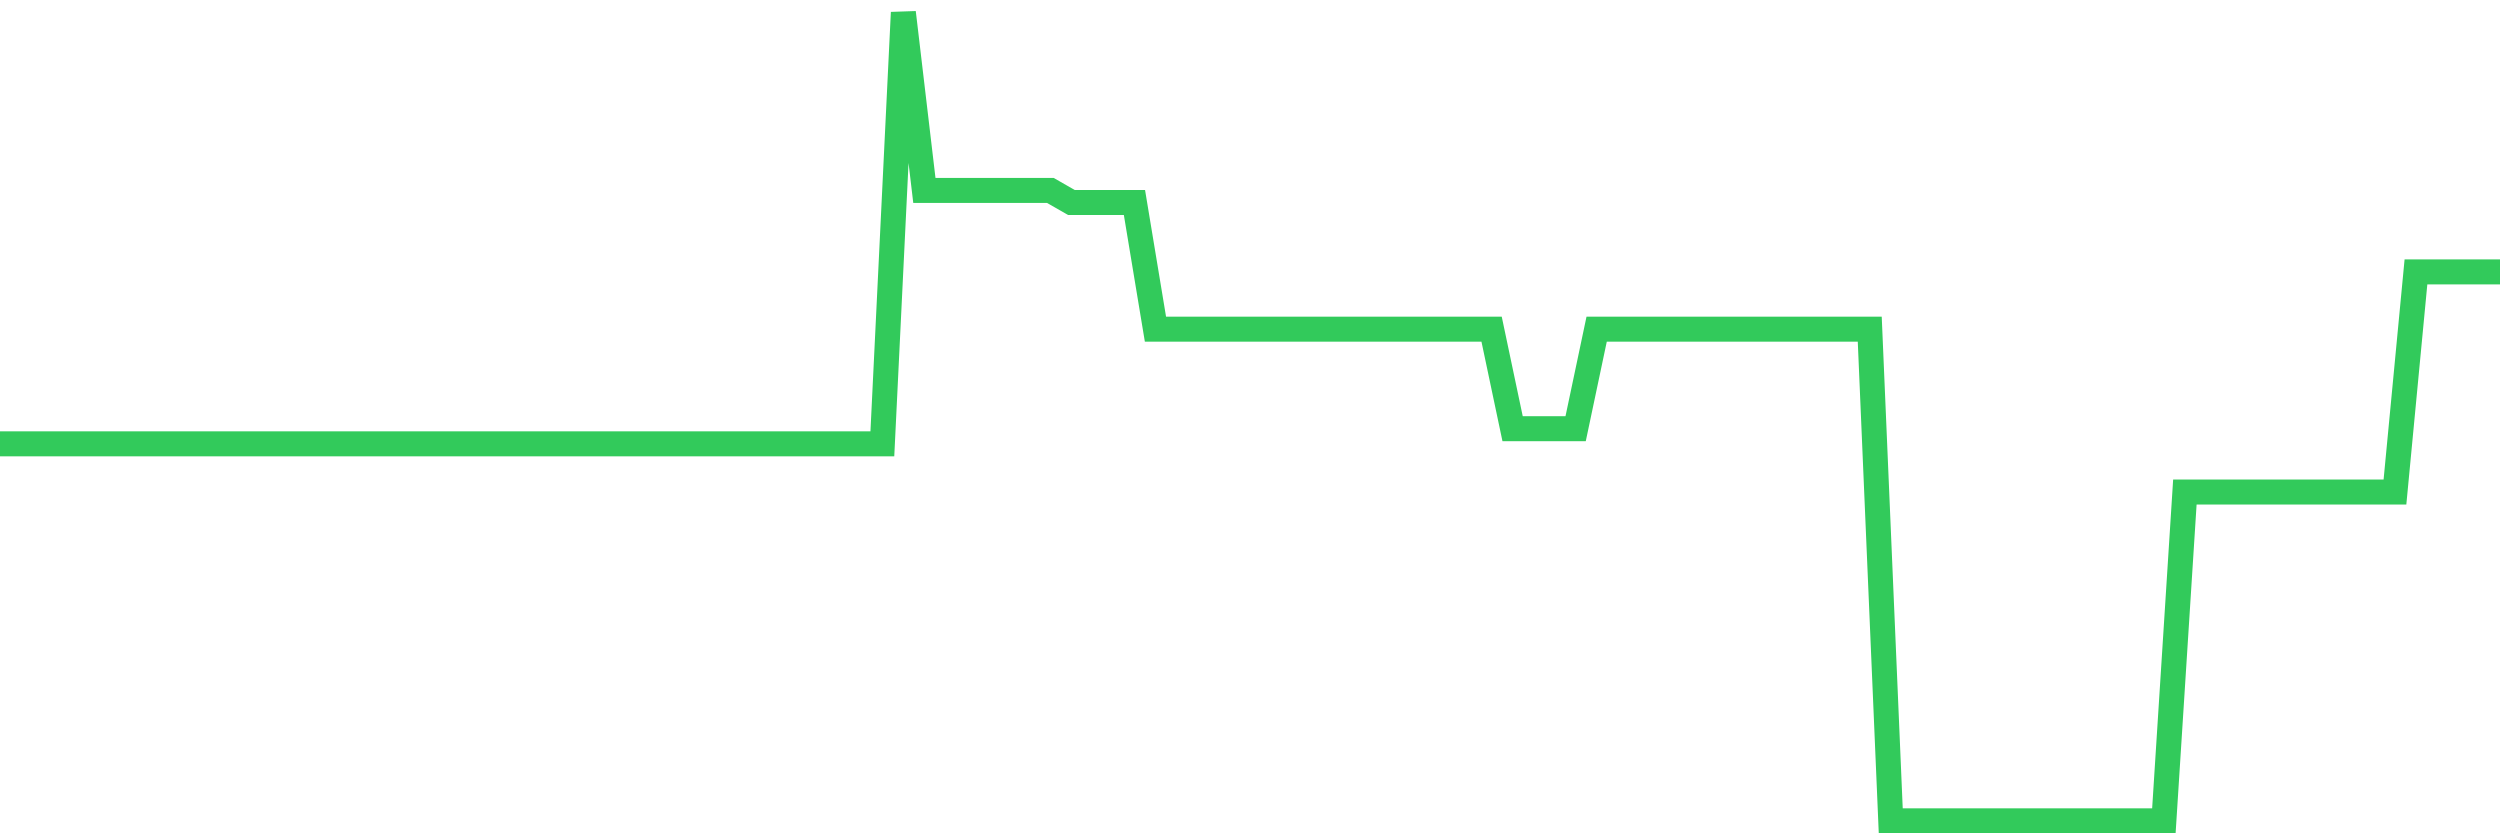 <svg
  xmlns="http://www.w3.org/2000/svg"
  xmlns:xlink="http://www.w3.org/1999/xlink"
  width="120"
  height="40"
  viewBox="0 0 120 40"
  preserveAspectRatio="none"
>
  <polyline
    points="0,21.303 1.008,21.303 2.017,21.303 3.025,21.303 4.034,21.303 5.042,21.303 6.05,21.303 7.059,21.303 8.067,21.303 9.076,21.303 10.084,21.303 11.092,21.303 12.101,21.303 13.109,21.303 14.118,21.303 15.126,21.303 16.134,21.303 17.143,21.303 18.151,21.303 19.16,21.303 20.168,21.303 21.176,21.303 22.185,21.303 23.193,21.303 24.202,21.303 25.21,21.303 26.218,21.303 27.227,21.303 28.235,21.303 29.244,21.303 30.252,21.303 31.261,21.303 32.269,21.303 33.277,21.303 34.286,21.303 35.294,21.303 36.303,21.303 37.311,21.303 38.319,21.303 39.328,21.303 40.336,21.303 41.345,21.303 42.353,21.303 43.361,0.6 44.37,9.142 45.378,9.142 46.387,9.142 47.395,9.142 48.403,9.142 49.412,9.142 50.42,9.142 51.429,9.721 52.437,9.721 53.445,9.721 54.454,9.721 55.462,15.801 56.471,15.801 57.479,15.801 58.487,15.801 59.496,15.801 60.504,15.801 61.513,15.801 62.521,15.801 63.529,15.801 64.538,15.801 65.546,15.801 66.555,15.801 67.563,15.801 68.571,15.801 69.58,15.801 70.588,15.801 71.597,15.801 72.605,20.579 73.613,20.579 74.622,20.579 75.63,20.579 76.639,15.801 77.647,15.801 78.655,15.801 79.664,15.801 80.672,15.801 81.681,15.801 82.689,15.801 83.697,15.801 84.706,15.801 85.714,15.801 86.723,15.801 87.731,15.801 88.739,15.801 89.748,15.801 90.756,39.4 91.765,39.4 92.773,39.4 93.782,39.4 94.79,39.4 95.798,39.4 96.807,39.4 97.815,39.4 98.824,39.4 99.832,39.4 100.84,39.4 101.849,39.4 102.857,39.4 103.866,39.4 104.874,23.619 105.882,23.619 106.891,23.619 107.899,23.619 108.908,23.619 109.916,23.619 110.924,23.619 111.933,23.619 112.941,23.619 113.95,23.619 114.958,23.619 115.966,13.051 116.975,13.051 117.983,13.051 118.992,13.051 120,13.051"
    fill="none"
    stroke="#32ca5b"
    stroke-width="1.2"
  >
  </polyline>
</svg>